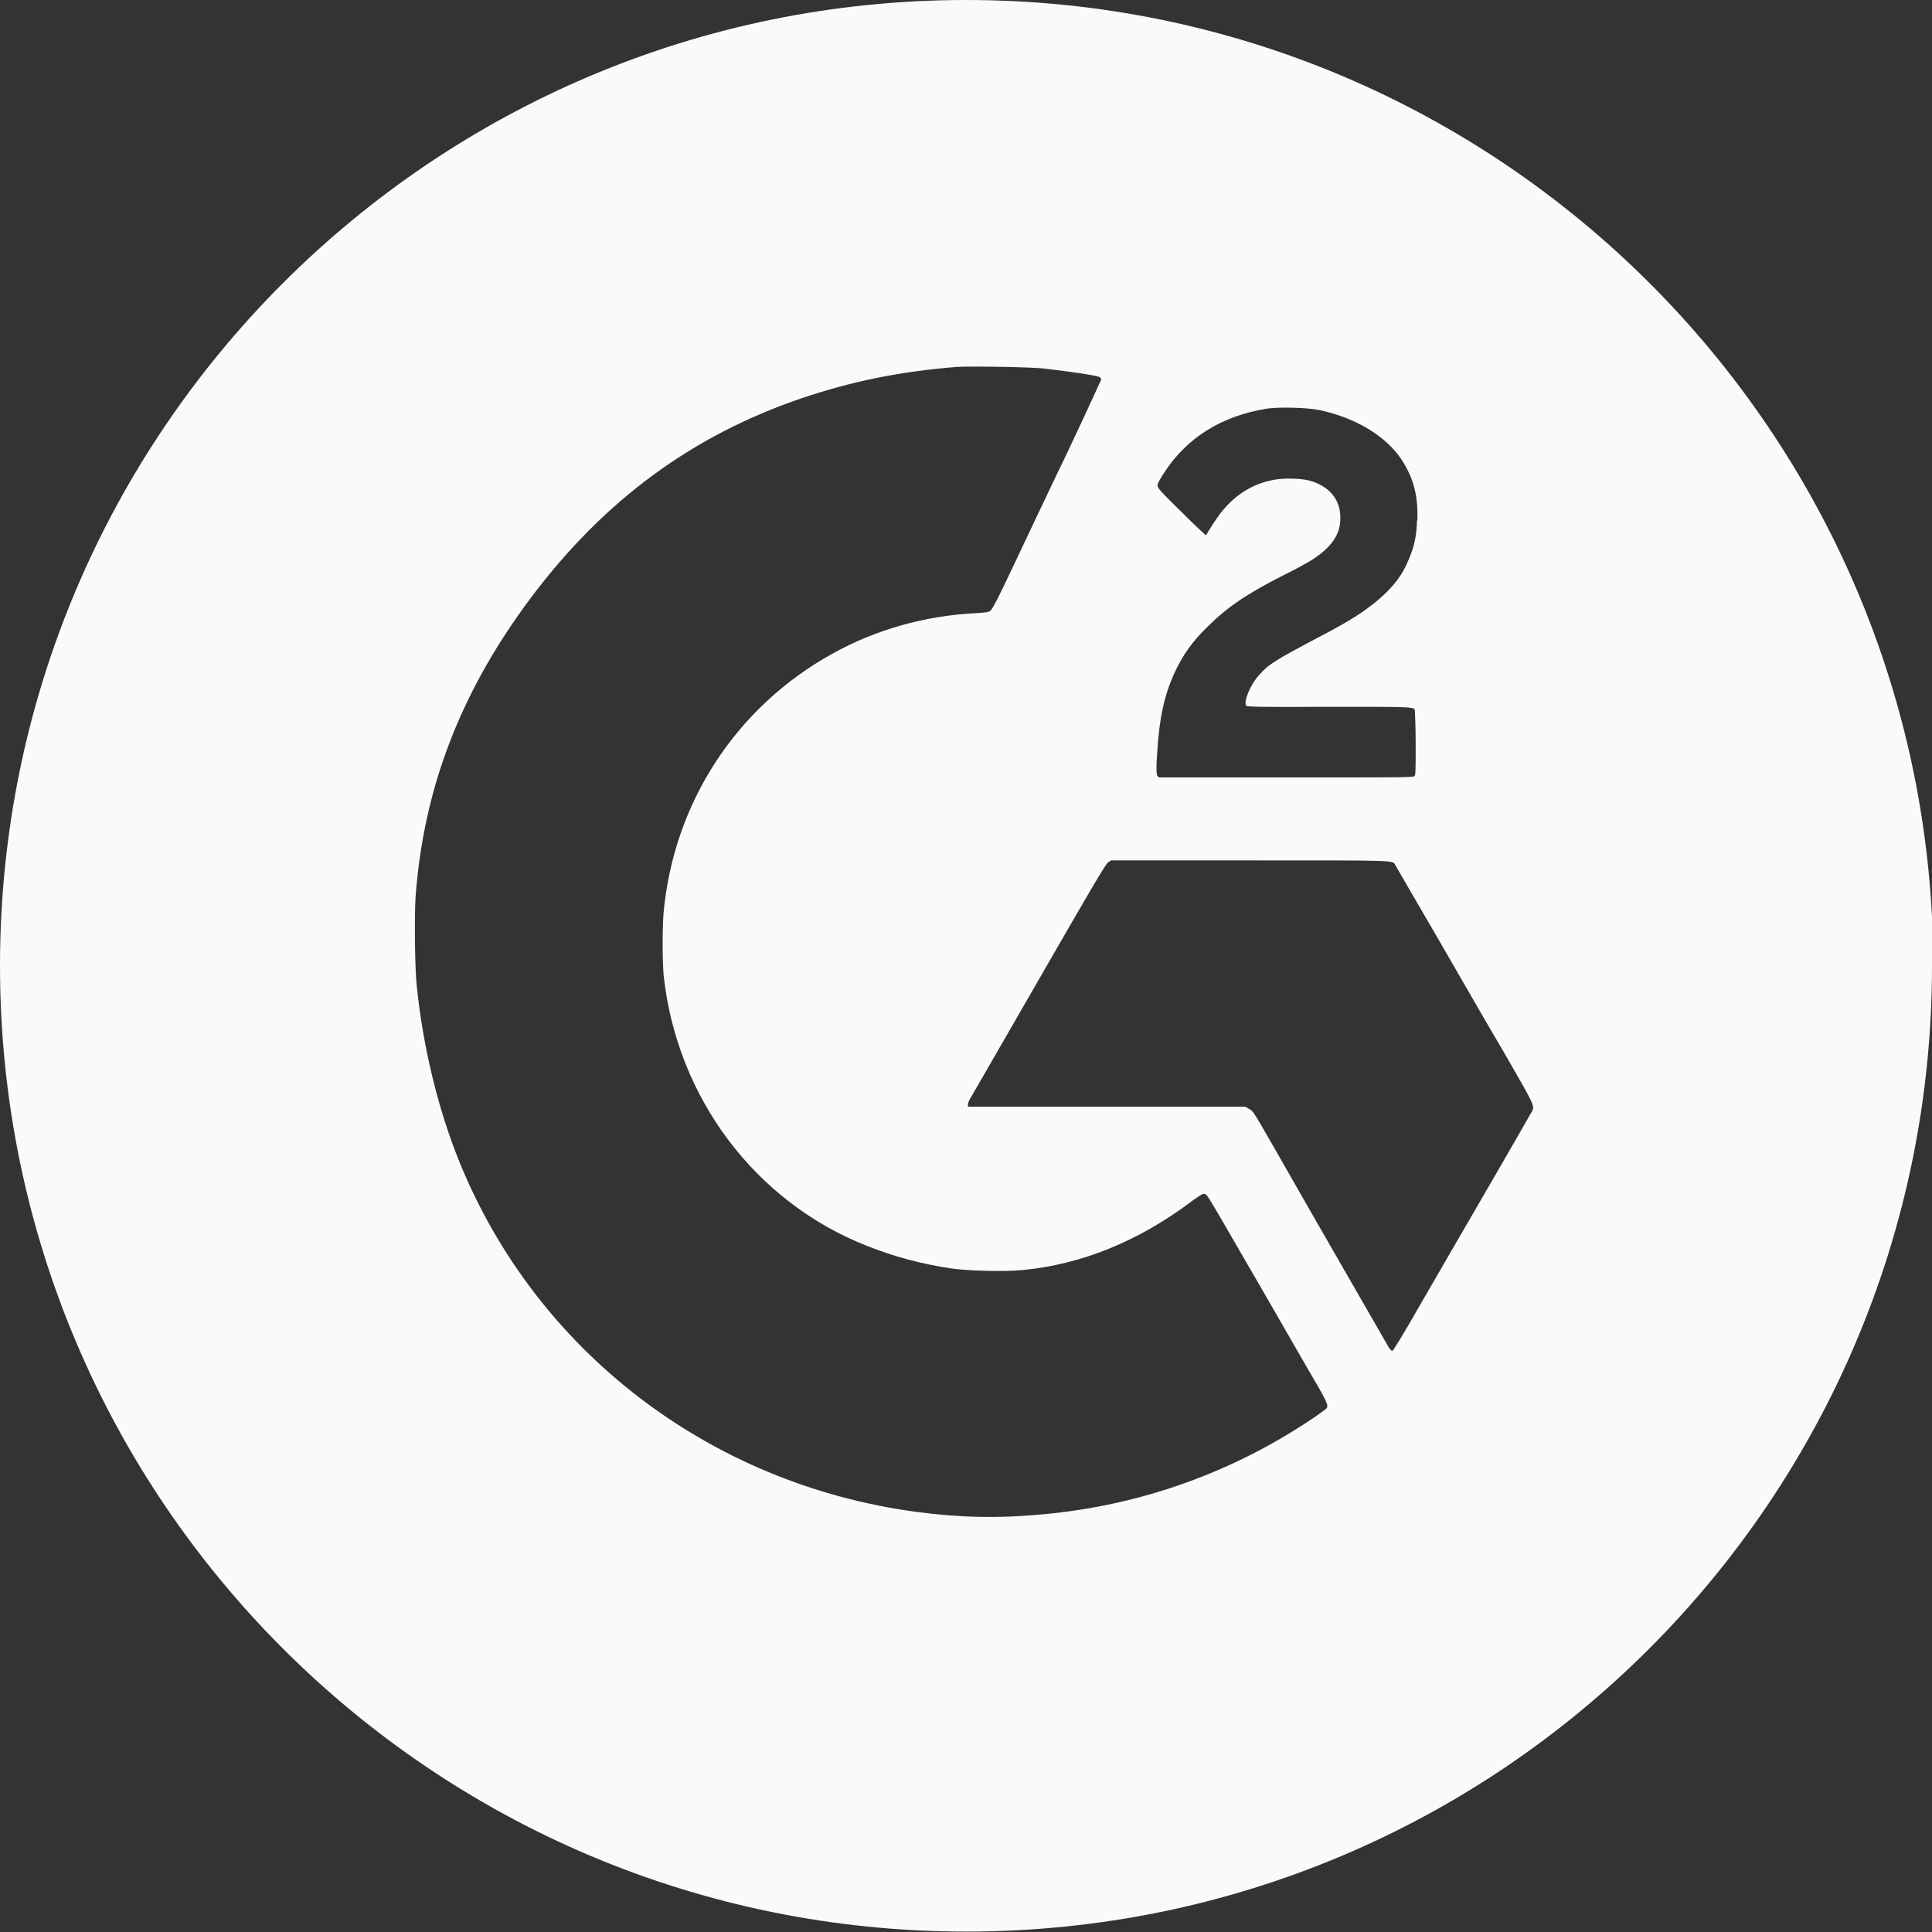 <?xml version="1.0" encoding="UTF-8"?>
<svg id="Layer_1" data-name="Layer 1" xmlns="http://www.w3.org/2000/svg" viewBox="0 0 45.65 45.65">
  <rect x="0" y="0" width="45.65" height="45.65" fill="#333333" stroke="none"/>
  <defs>
    <style>
      .cls-1 {
        fill: #fafafa;
        stroke-width: 0px;
      }
    </style>
  </defs>
  <path class="cls-1" d="m36.18,26.29s-.46.81-.99,1.72c-.53.91-1.25,2.16-1.61,2.78-.45.79-.66,1.12-.68,1.13-.02,0-.06-.04-.09-.09-.03-.05-.44-.77-.92-1.6-.48-.83-1.16-2.02-1.52-2.65-.79-1.38-.75-1.32-.86-1.38l-.08-.05h-6.56s0-.05,0-.05c0-.03.03-.11.07-.17.04-.07.77-1.33,1.62-2.81,1.21-2.1,1.56-2.7,1.62-2.74l.07-.05h3.29c3.64,0,3.35-.01,3.44.13.02.04.46.79.97,1.67.51.88,1.22,2.12,1.6,2.76.72,1.25.72,1.24.64,1.39m-2.71-13.97c-.01.36-.06.59-.19.9-.15.37-.35.64-.71.95-.34.29-.68.51-1.41.89-1.06.56-1.2.65-1.42.9-.21.23-.38.65-.3.73.03.02.44.03,1.94.02,1.9,0,2,0,2.04.07,0,.01.02.37.02.78,0,.66,0,.76-.03.79-.03.03-.33.03-3.04.03h-3l-.04-.05s-.03-.09,0-.49c.05-.86.17-1.42.43-1.97.19-.4.39-.68.73-1.02.49-.49.93-.79,1.81-1.24.31-.15.63-.33.72-.39.45-.3.65-.6.64-.99,0-.43-.28-.75-.75-.87-.21-.05-.65-.06-.88,0-.44.09-.83.33-1.14.7-.1.11-.37.52-.4.6,0,.01-.26-.23-.58-.55-.5-.49-.57-.57-.57-.63,0-.04.05-.14.17-.32.53-.81,1.35-1.32,2.39-1.49.28-.05,1-.03,1.27.03.85.18,1.56.61,1.93,1.16.29.44.4.86.38,1.44m-7.47-3.32s-.36.79-.79,1.7c-.44.91-1.01,2.12-1.28,2.69-.36.76-.5,1.04-.55,1.07-.05.04-.1.04-.37.06-1.18.06-2.35.39-3.37.96-2.27,1.26-3.74,3.52-3.98,6.11-.03.35-.03,1.11,0,1.48.31,2.89,2.16,5.36,4.81,6.4.66.26,1.26.42,1.98.53.37.06,1.28.08,1.68.04,1.4-.13,2.76-.68,4.04-1.65.17-.12.23-.16.27-.15.05,0,.09.07.4.6.72,1.24,1.62,2.8,2.05,3.55.45.76.49.85.43.92-.01.02-.15.11-.3.22-1.91,1.29-4.09,2.07-6.39,2.28-1.06.1-1.99.08-3.02-.06-4.88-.66-8.97-3.81-10.78-8.28-.5-1.24-.85-2.68-1-4.12-.05-.43-.06-1.71-.03-2.13.19-2.59,1.08-4.88,2.75-7.1,1.72-2.28,3.79-3.8,6.37-4.68,1.22-.41,2.32-.63,3.66-.74.28-.02,1.8,0,2.08.04.61.07,1.23.16,1.3.2.02.01.04.04.04.06m19.66,13.82C45.65,10.22,35.43,0,22.83,0S0,10.22,0,22.82s10.22,22.82,22.83,22.82,22.82-10.22,22.82-22.82"/>
</svg>